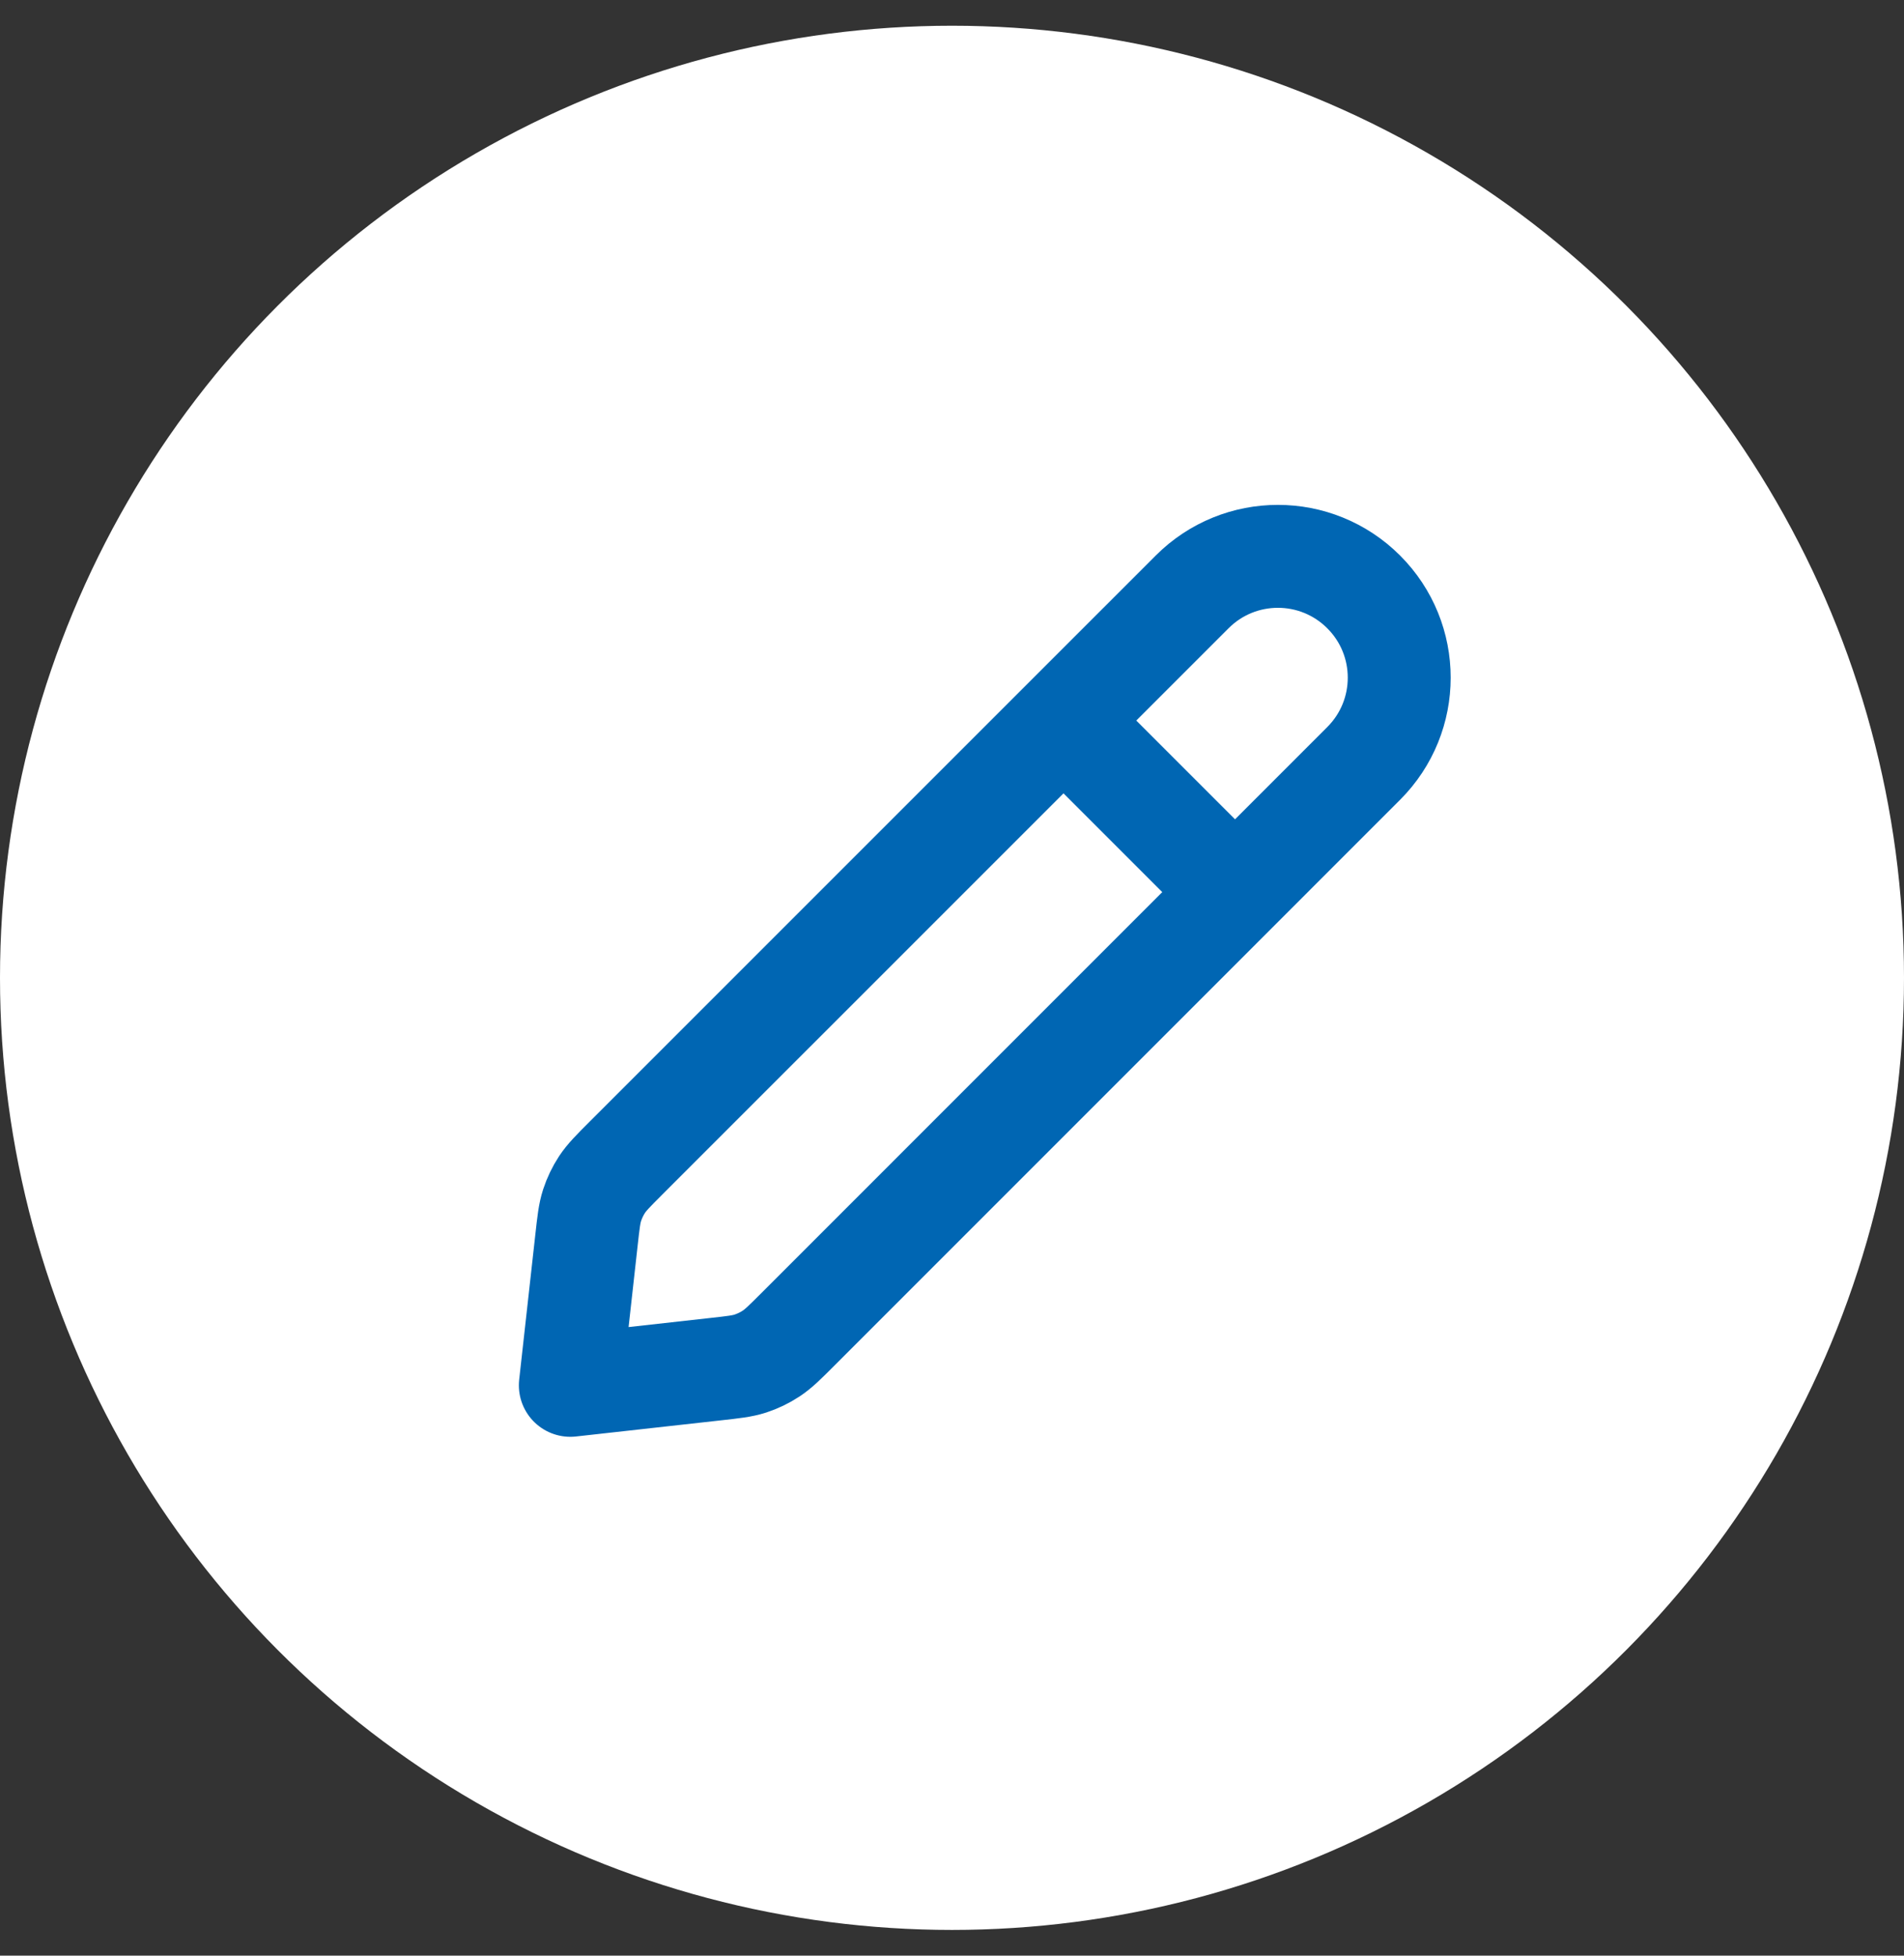 <svg width="37" height="38" viewBox="0 0 37 38" fill="none" xmlns="http://www.w3.org/2000/svg">
<rect x="0" y="0" width="37" height="38" fill="#333333" stroke="none"/>
<circle cx="18.5" cy="19" r="18.5" fill="white"/>
<path d="M24 17.334L20.667 14.001M11.083 26.918L13.904 26.604C14.248 26.566 14.421 26.547 14.582 26.495C14.724 26.448 14.86 26.383 14.986 26.3C15.127 26.207 15.25 26.085 15.495 25.84L26.5 14.834C27.421 13.914 27.421 12.421 26.5 11.501C25.579 10.58 24.087 10.58 23.167 11.501L12.161 22.506C11.916 22.751 11.794 22.874 11.7 23.015C11.618 23.14 11.553 23.276 11.506 23.419C11.454 23.58 11.435 23.753 11.397 24.097L11.083 26.918Z" stroke="#0066B3" stroke-width="2" stroke-linecap="round" stroke-linejoin="round"/>
</svg>
